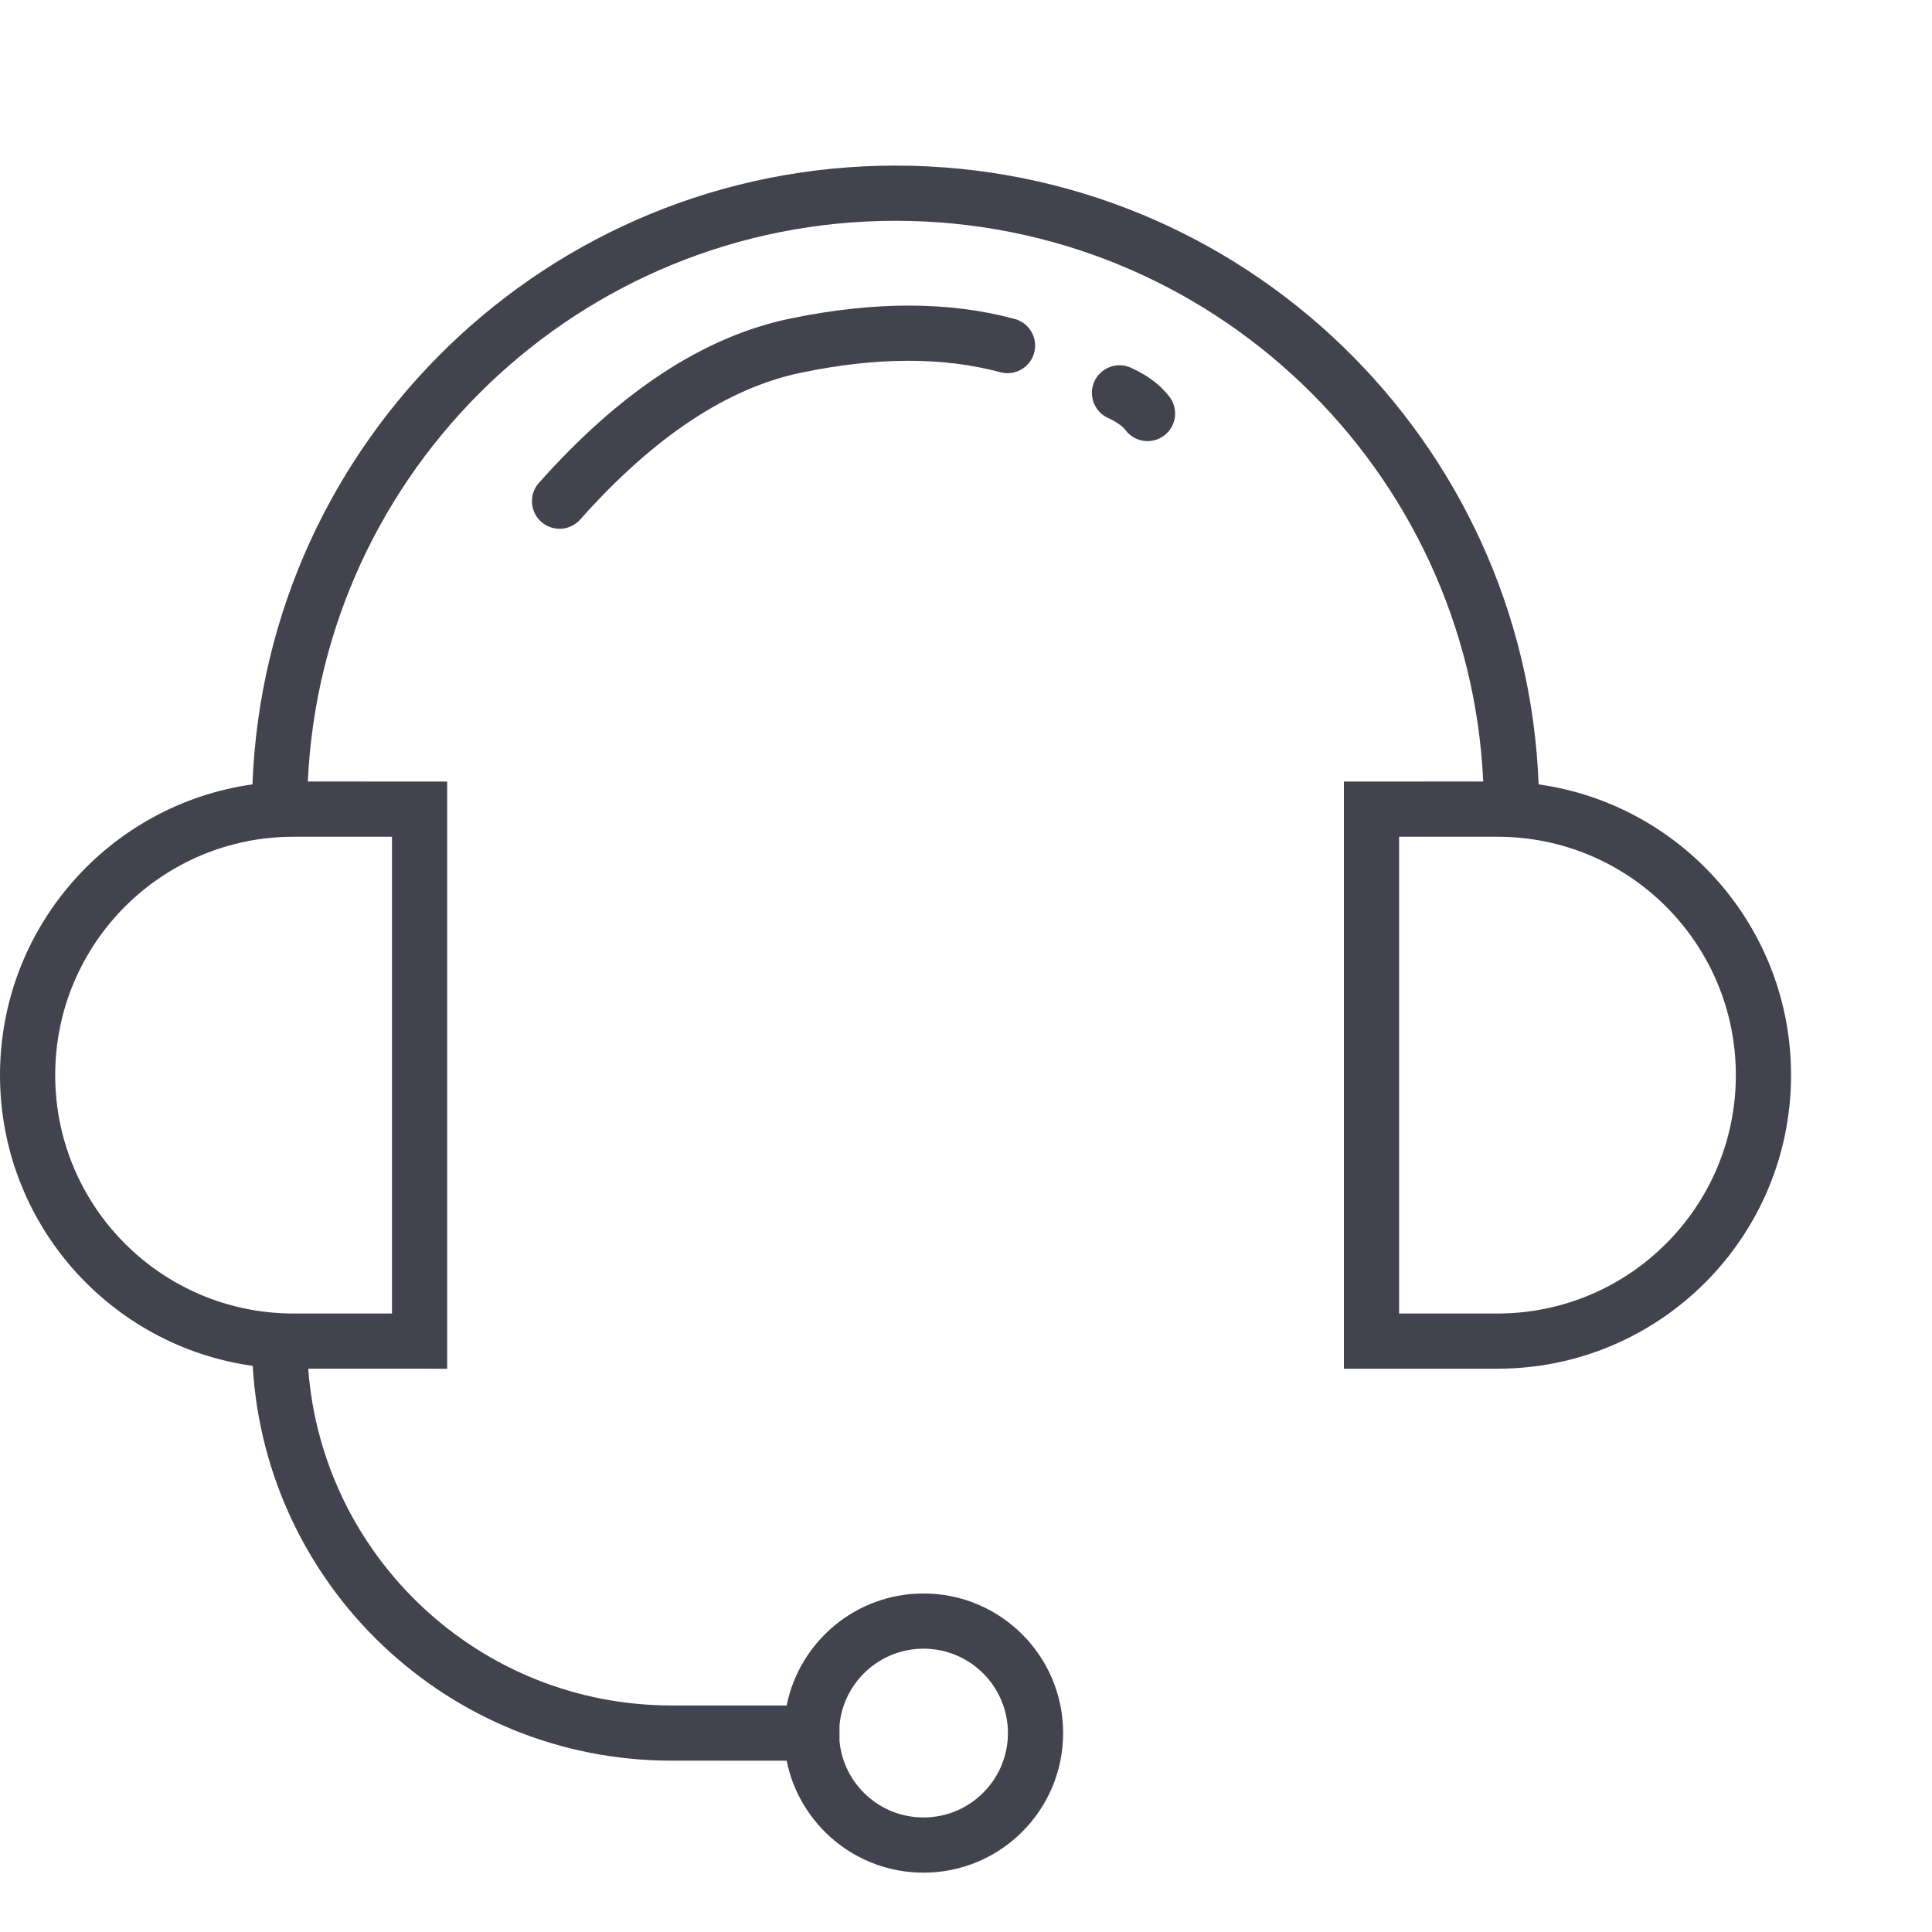 <?xml version="1.0" encoding="UTF-8"?>
<svg width="70px" height="70px" viewBox="0 0 70 70" version="1.1" xmlns="http://www.w3.org/2000/svg" xmlns:xlink="http://www.w3.org/1999/xlink">
    <!-- Generator: Sketch 59.1 (86144) - https://sketch.com -->
    <title>Dedicated support Copy</title>
    <desc>Created with Sketch.</desc>
    <g id="Dedicated-support-Copy" stroke="none" stroke-width="1" fill="none" fill-rule="evenodd">
        <path d="M32.447,6 C45.024,6 55.275,15.958 55.747,28.42 C60.916,29.145 64.893,33.585 64.893,38.954 C64.893,44.828 60.131,49.591 54.256,49.591 L54.256,49.591 L48.692,49.591 L48.692,28.317 L53.74,28.316 C53.218,17.008 43.884,8 32.447,8 C21.009,8 11.675,17.008 11.153,28.316 L16.202,28.317 L16.202,49.591 L11.167,49.59 C11.678,56.414 17.377,61.792 24.331,61.792 L24.331,61.792 L28.502,61.792 C28.967,59.478 31.01,57.735 33.461,57.735 C36.254,57.735 38.519,59.999 38.519,62.792 C38.519,65.586 36.254,67.85 33.461,67.85 C31.01,67.85 28.967,66.107 28.502,63.793 L24.331,63.792 C16.237,63.792 9.62,57.466 9.156,49.487 C3.982,48.768 7.10542736e-15,44.326 7.10542736e-15,38.954 C7.10542736e-15,33.585 3.978,29.145 9.147,28.42 C9.618,15.958 19.869,6 32.447,6 Z M33.461,59.735 C31.869,59.735 30.561,60.952 30.417,62.506 L30.417,63.079 C30.561,64.633 31.869,65.85 33.461,65.85 C35.15,65.85 36.519,64.481 36.519,62.792 C36.519,61.104 35.15,59.735 33.461,59.735 Z M14.202,30.317 L10.637,30.317 C5.867,30.317 2,34.184 2,38.954 C2,43.724 5.867,47.591 10.637,47.591 L14.202,47.591 L14.202,30.317 Z M54.256,30.317 L50.692,30.317 L50.692,47.591 L54.256,47.591 C59.026,47.591 62.893,43.724 62.893,38.954 C62.893,34.184 59.026,30.317 54.256,30.317 L54.256,30.317 Z M28.63,11.542 C31.671,10.913 34.384,10.913 36.765,11.556 C37.298,11.7 37.614,12.249 37.47,12.782 C37.326,13.315 36.777,13.631 36.244,13.487 C34.187,12.931 31.787,12.931 29.036,13.501 C26.374,14.051 23.699,15.813 21.021,18.823 C20.654,19.236 20.022,19.273 19.609,18.906 C19.196,18.539 19.16,17.906 19.527,17.494 C22.469,14.186 25.501,12.19 28.63,11.542 Z M39.651,13.822 C39.878,13.319 40.471,13.096 40.974,13.323 C41.569,13.592 42.04,13.939 42.372,14.377 C42.707,14.816 42.621,15.444 42.182,15.778 C41.742,16.112 41.115,16.027 40.78,15.587 L40.78,15.587 L40.716,15.512 C40.595,15.387 40.409,15.263 40.15,15.145 C39.647,14.918 39.423,14.325 39.651,13.822 Z" id="Combined-Shape" fill="#434350" fill-rule="nonzero"></path>
    </g>
</svg>